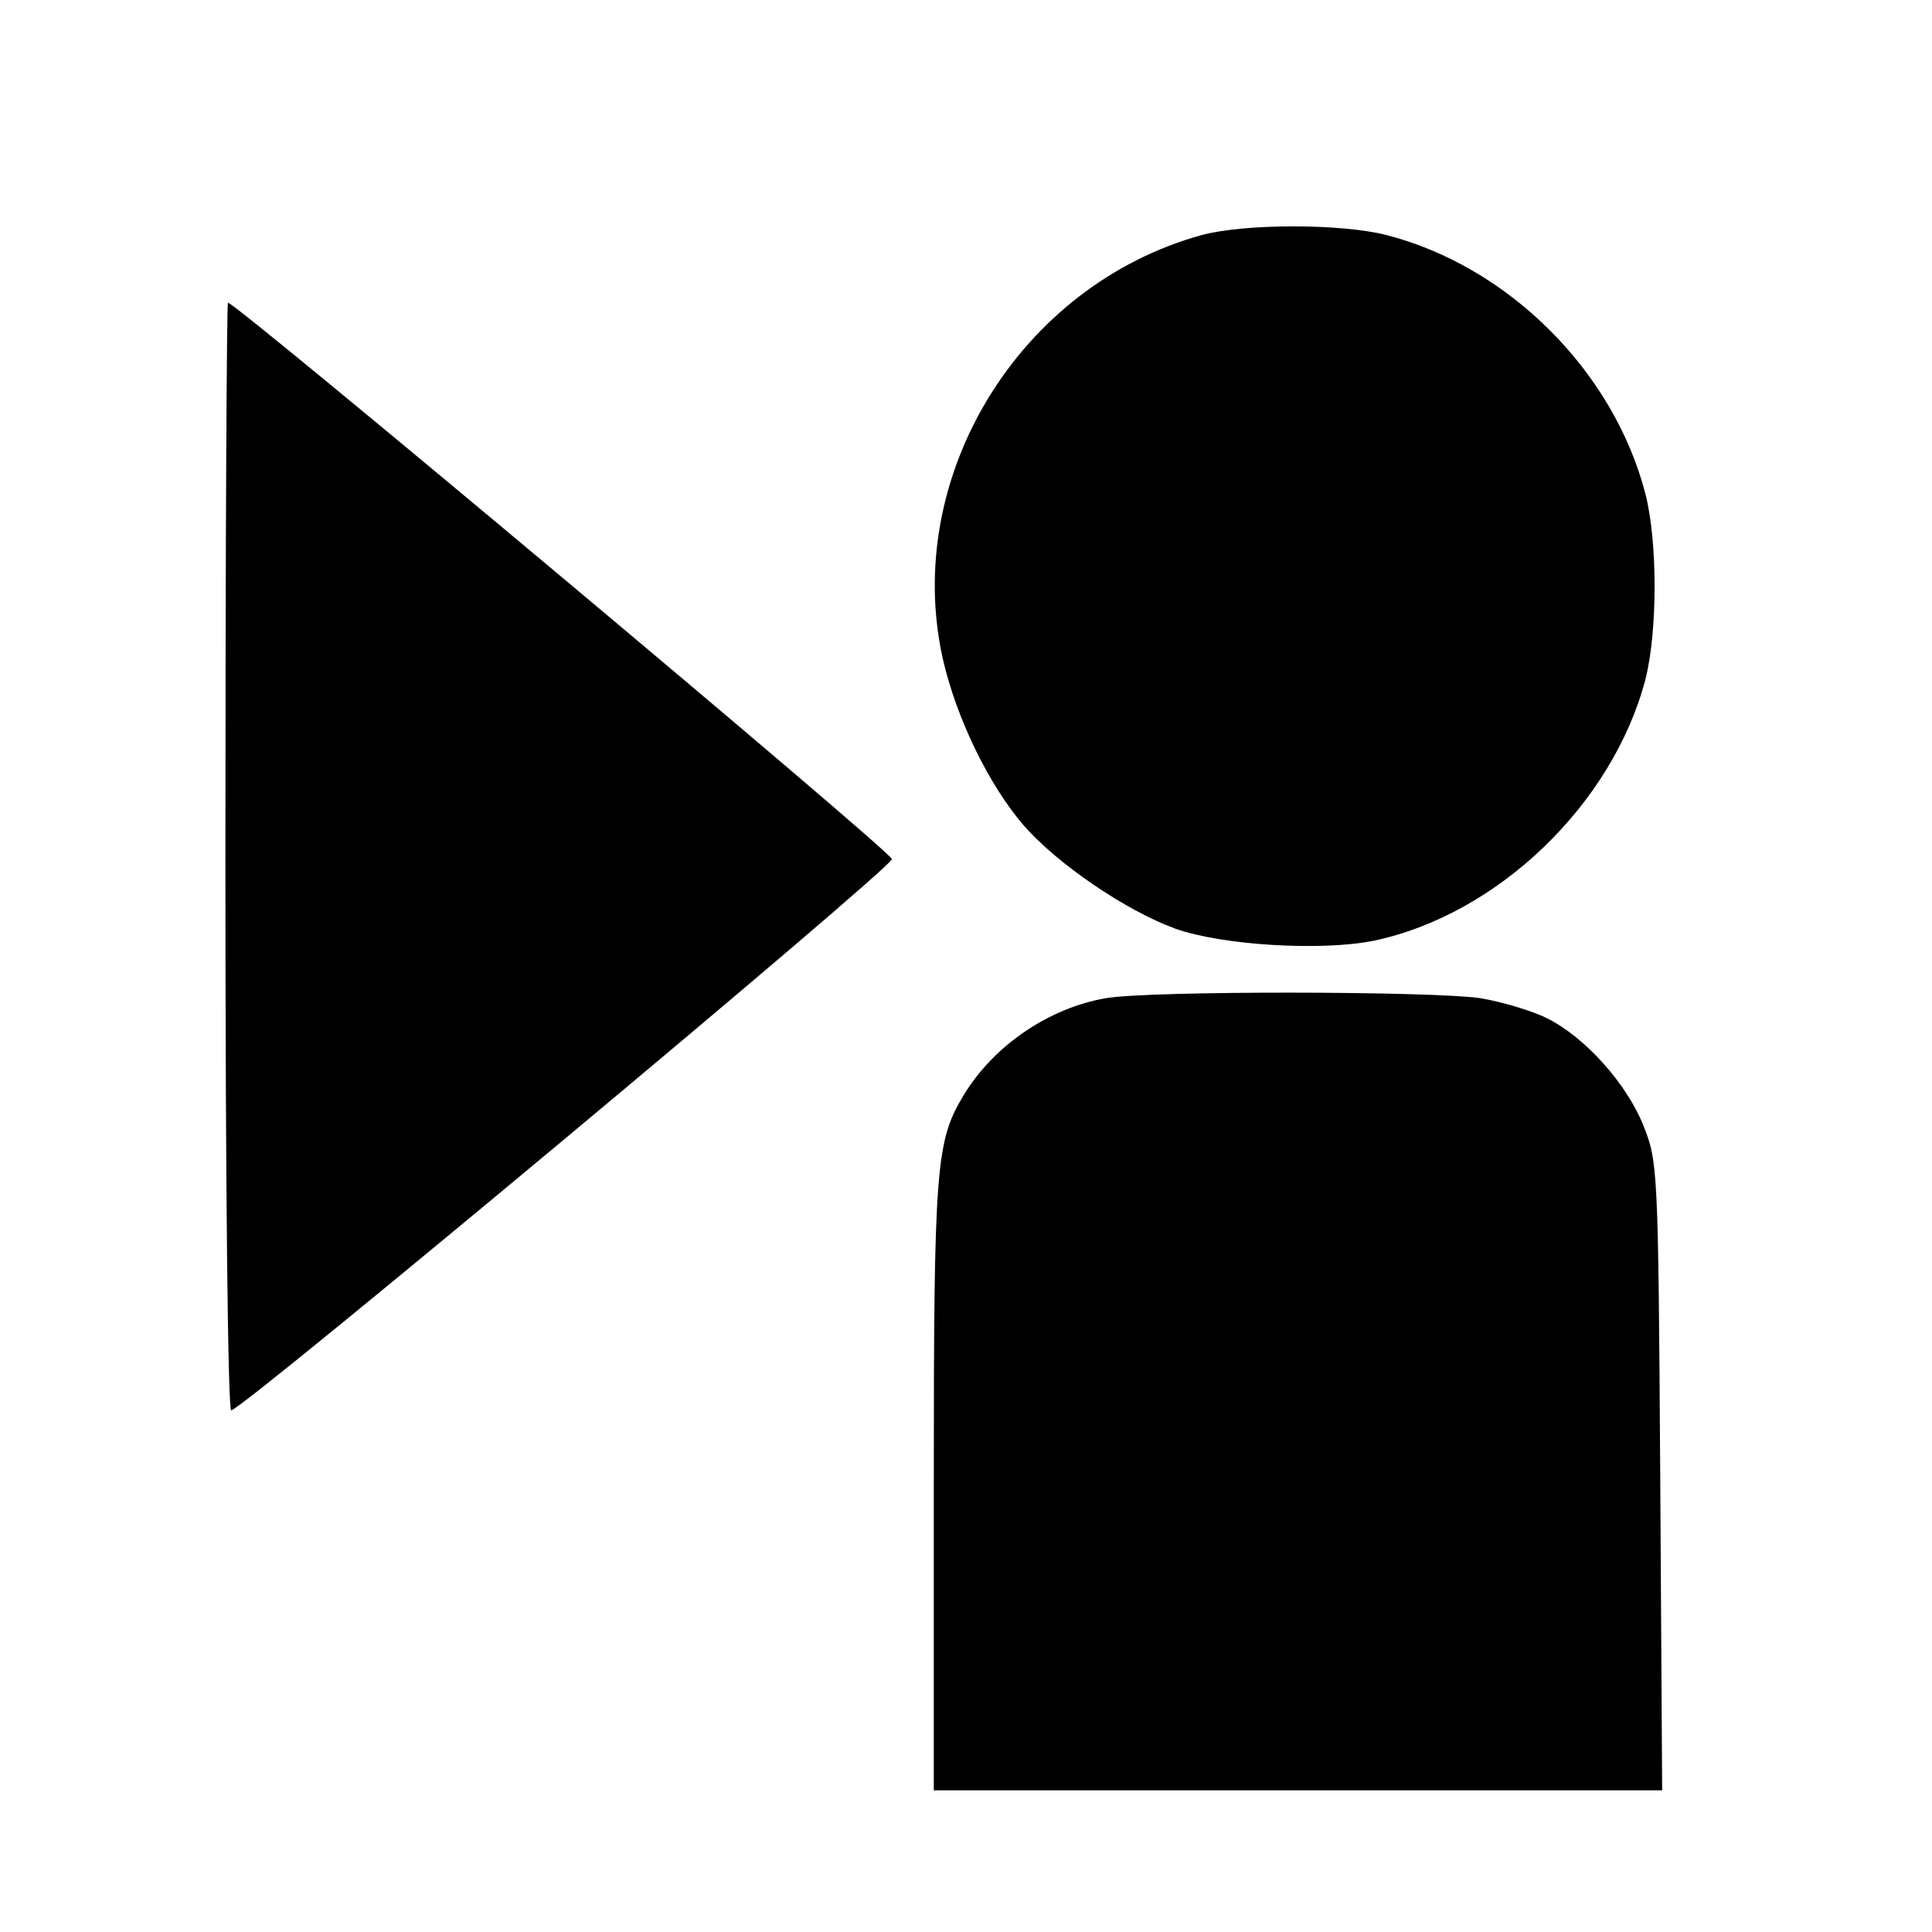 <?xml version="1.0" standalone="no"?>
<!DOCTYPE svg PUBLIC "-//W3C//DTD SVG 20010904//EN"
 "http://www.w3.org/TR/2001/REC-SVG-20010904/DTD/svg10.dtd">
<svg version="1.0" xmlns="http://www.w3.org/2000/svg"
 width="300pt" height="300pt" viewBox="0 0 300 300"
 preserveAspectRatio="xMidYMid meet">
<g transform="translate(0,300) scale(0.1,-0.1)"
fill="#000000" stroke="none">
<path d="M1866 2635 c-283 -78 -465 -375 -402 -658 21 -92 71 -195 125 -258
52 -60 159 -133 236 -161 73 -26 226 -35 307 -19 193 40 372 212 423 406 19
75 19 214 0 288 -49 190 -212 353 -402 402 -70 18 -220 18 -287 0z"/>
<path d="M350 1670 c0 -521 4 -860 9 -860 17 0 1026 842 1026 856 0 11 -1018
864 -1031 864 -2 0 -4 -387 -4 -860z"/>
<path d="M1717 1450 c-87 -15 -172 -72 -219 -148 -45 -73 -48 -109 -48 -609
l0 -473 566 0 565 0 -3 488 c-3 481 -4 488 -26 544 -26 65 -90 137 -150 167
-22 11 -68 25 -103 31 -74 11 -511 12 -582 0z"/>
</g>
</svg>
